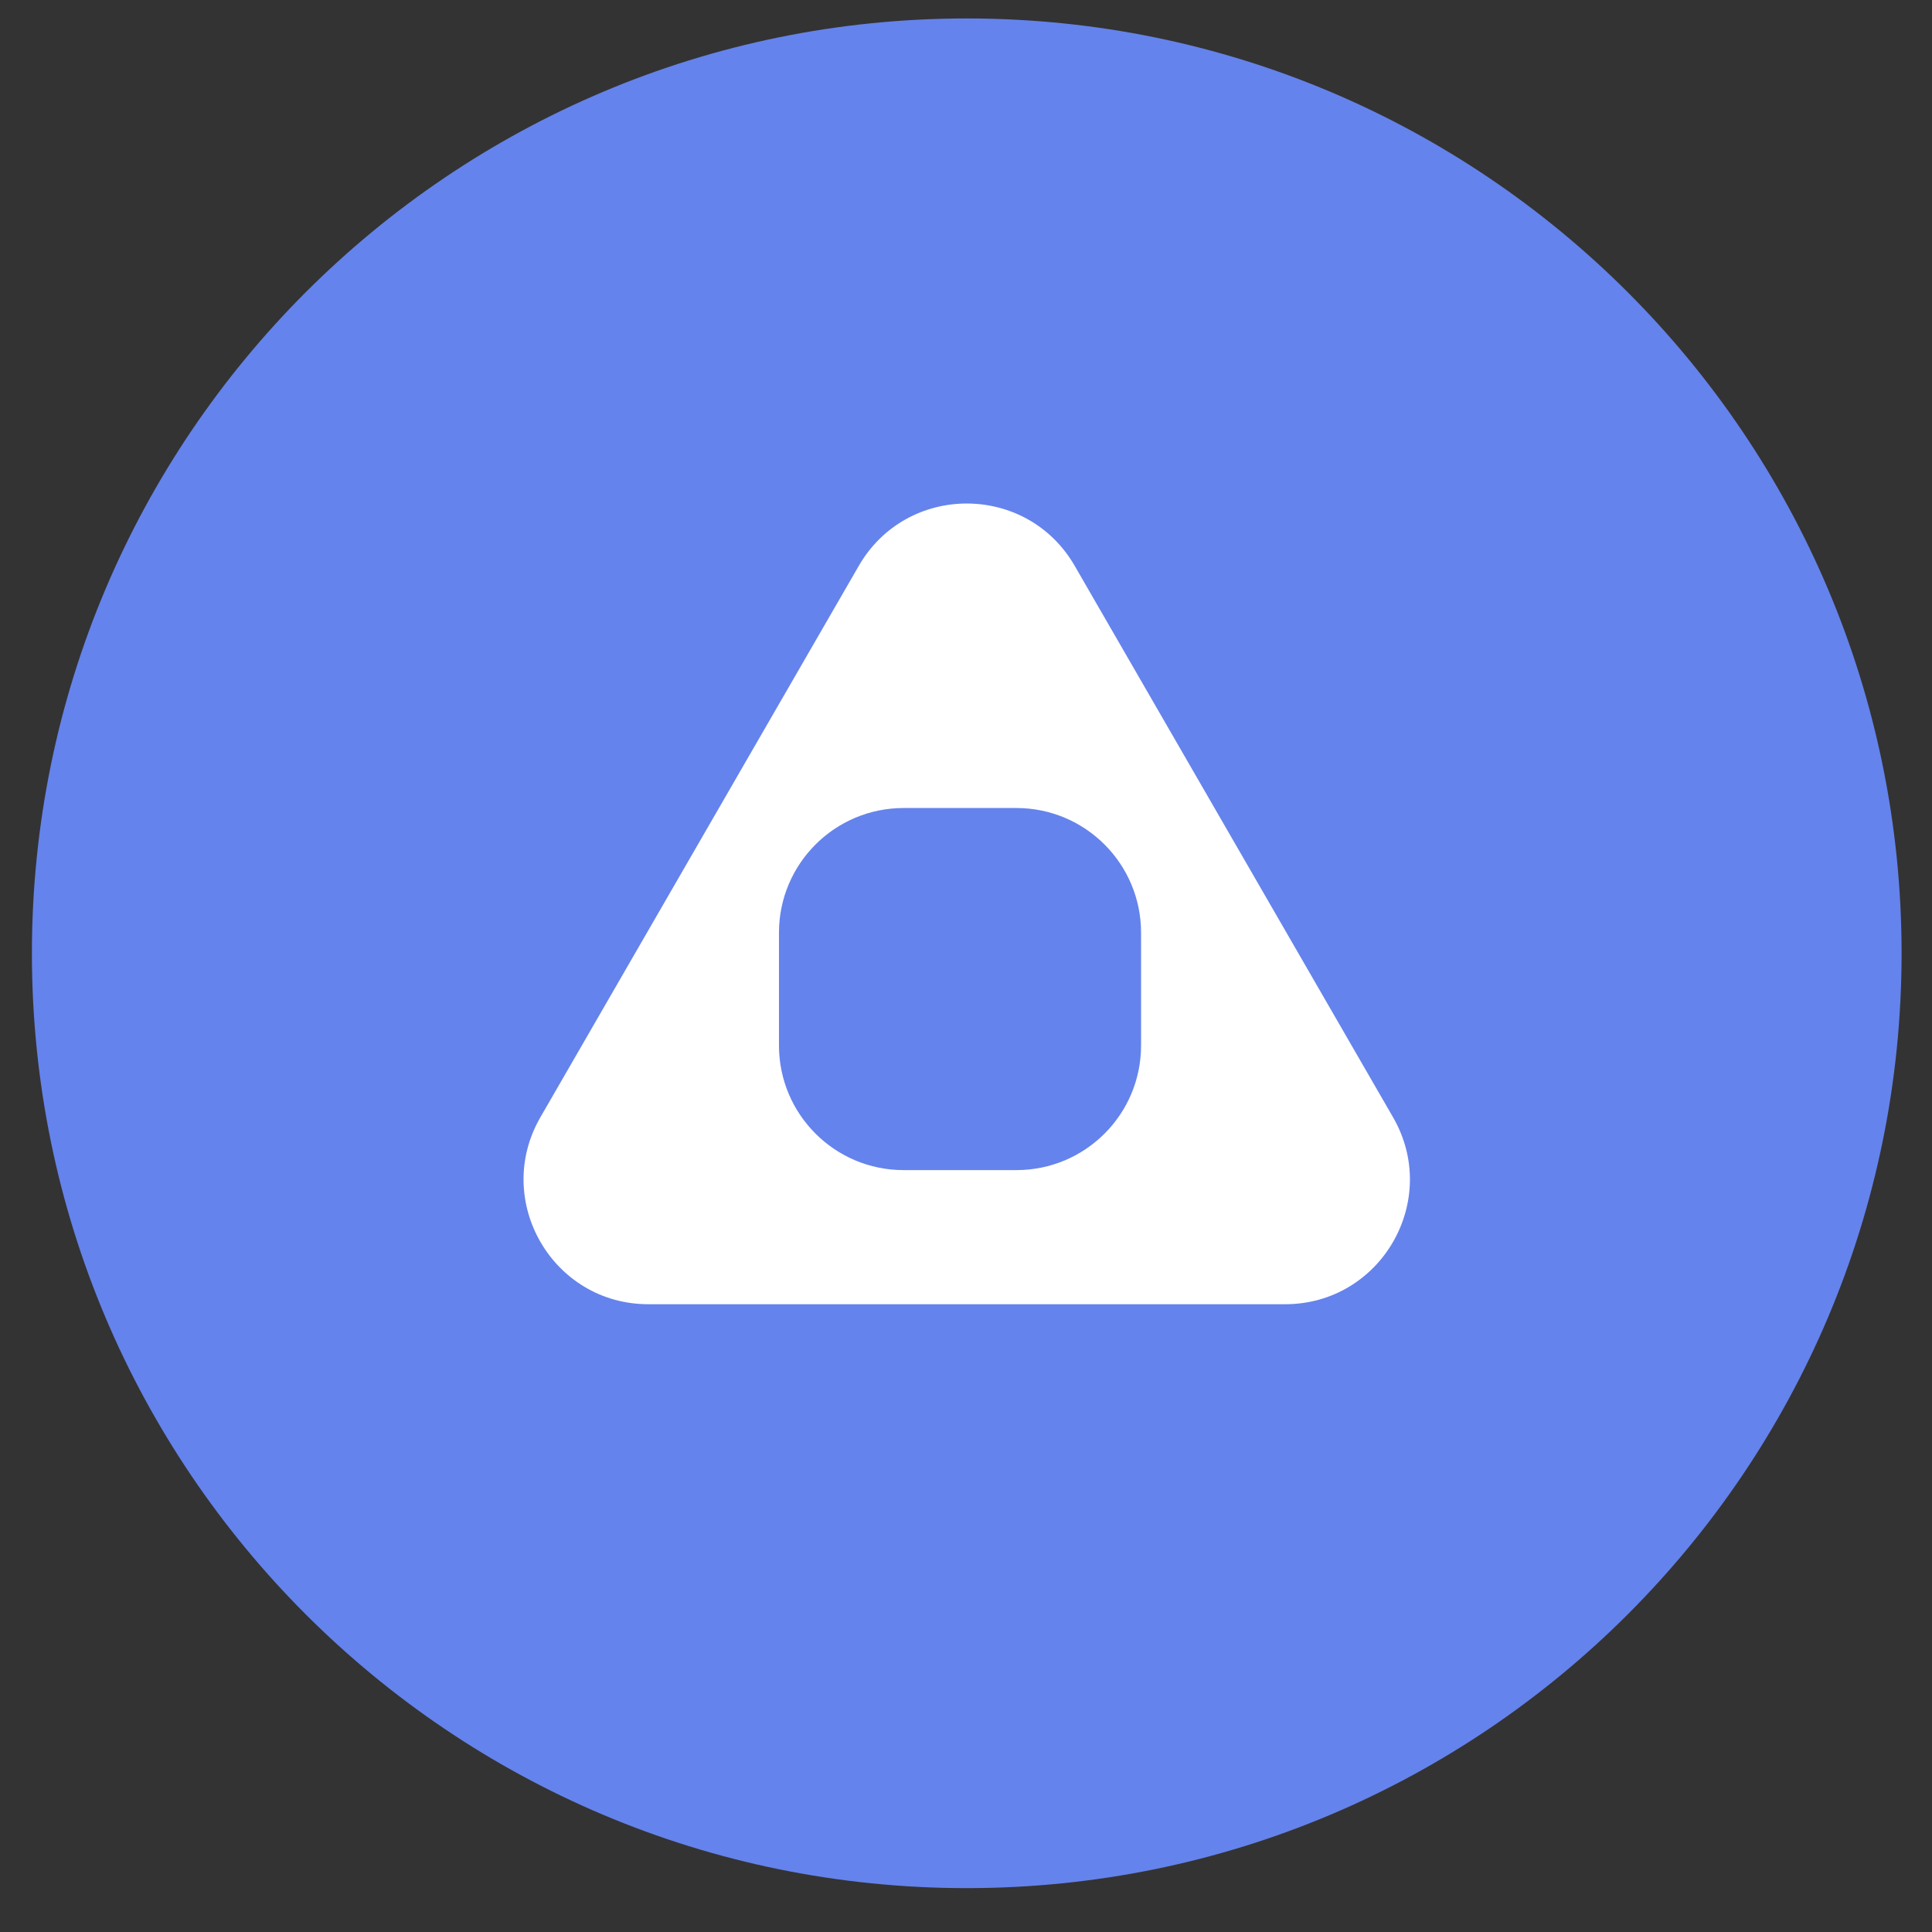 <?xml version="1.0" encoding="UTF-8"?> <svg xmlns="http://www.w3.org/2000/svg" width="31" height="31" viewBox="0 0 31 31" fill="none"><rect x="0" y="0" width="31" height="31" fill="#333333" stroke="none"/> <path d="M30.512 15.296C30.512 23.581 23.796 30.296 15.512 30.296C7.227 30.296 0.512 23.581 0.512 15.296C0.512 7.012 7.227 0.296 15.512 0.296C23.796 0.296 30.512 7.012 30.512 15.296Z" fill="#6583EC"></path> <path fill-rule="evenodd" clip-rule="evenodd" d="M20.62 20.927C22.16 20.927 23.122 19.26 22.352 17.927L17.244 9.079C16.474 7.746 14.55 7.746 13.78 9.079L8.671 17.927C7.902 19.26 8.864 20.927 10.403 20.927H20.62ZM18.309 14.965C18.309 13.861 17.414 12.965 16.309 12.965H14.499C13.395 12.965 12.499 13.861 12.499 14.965V16.775C12.499 17.88 13.395 18.775 14.499 18.775H16.309C17.414 18.775 18.309 17.88 18.309 16.775V14.965Z" fill="white"></path> </svg> 